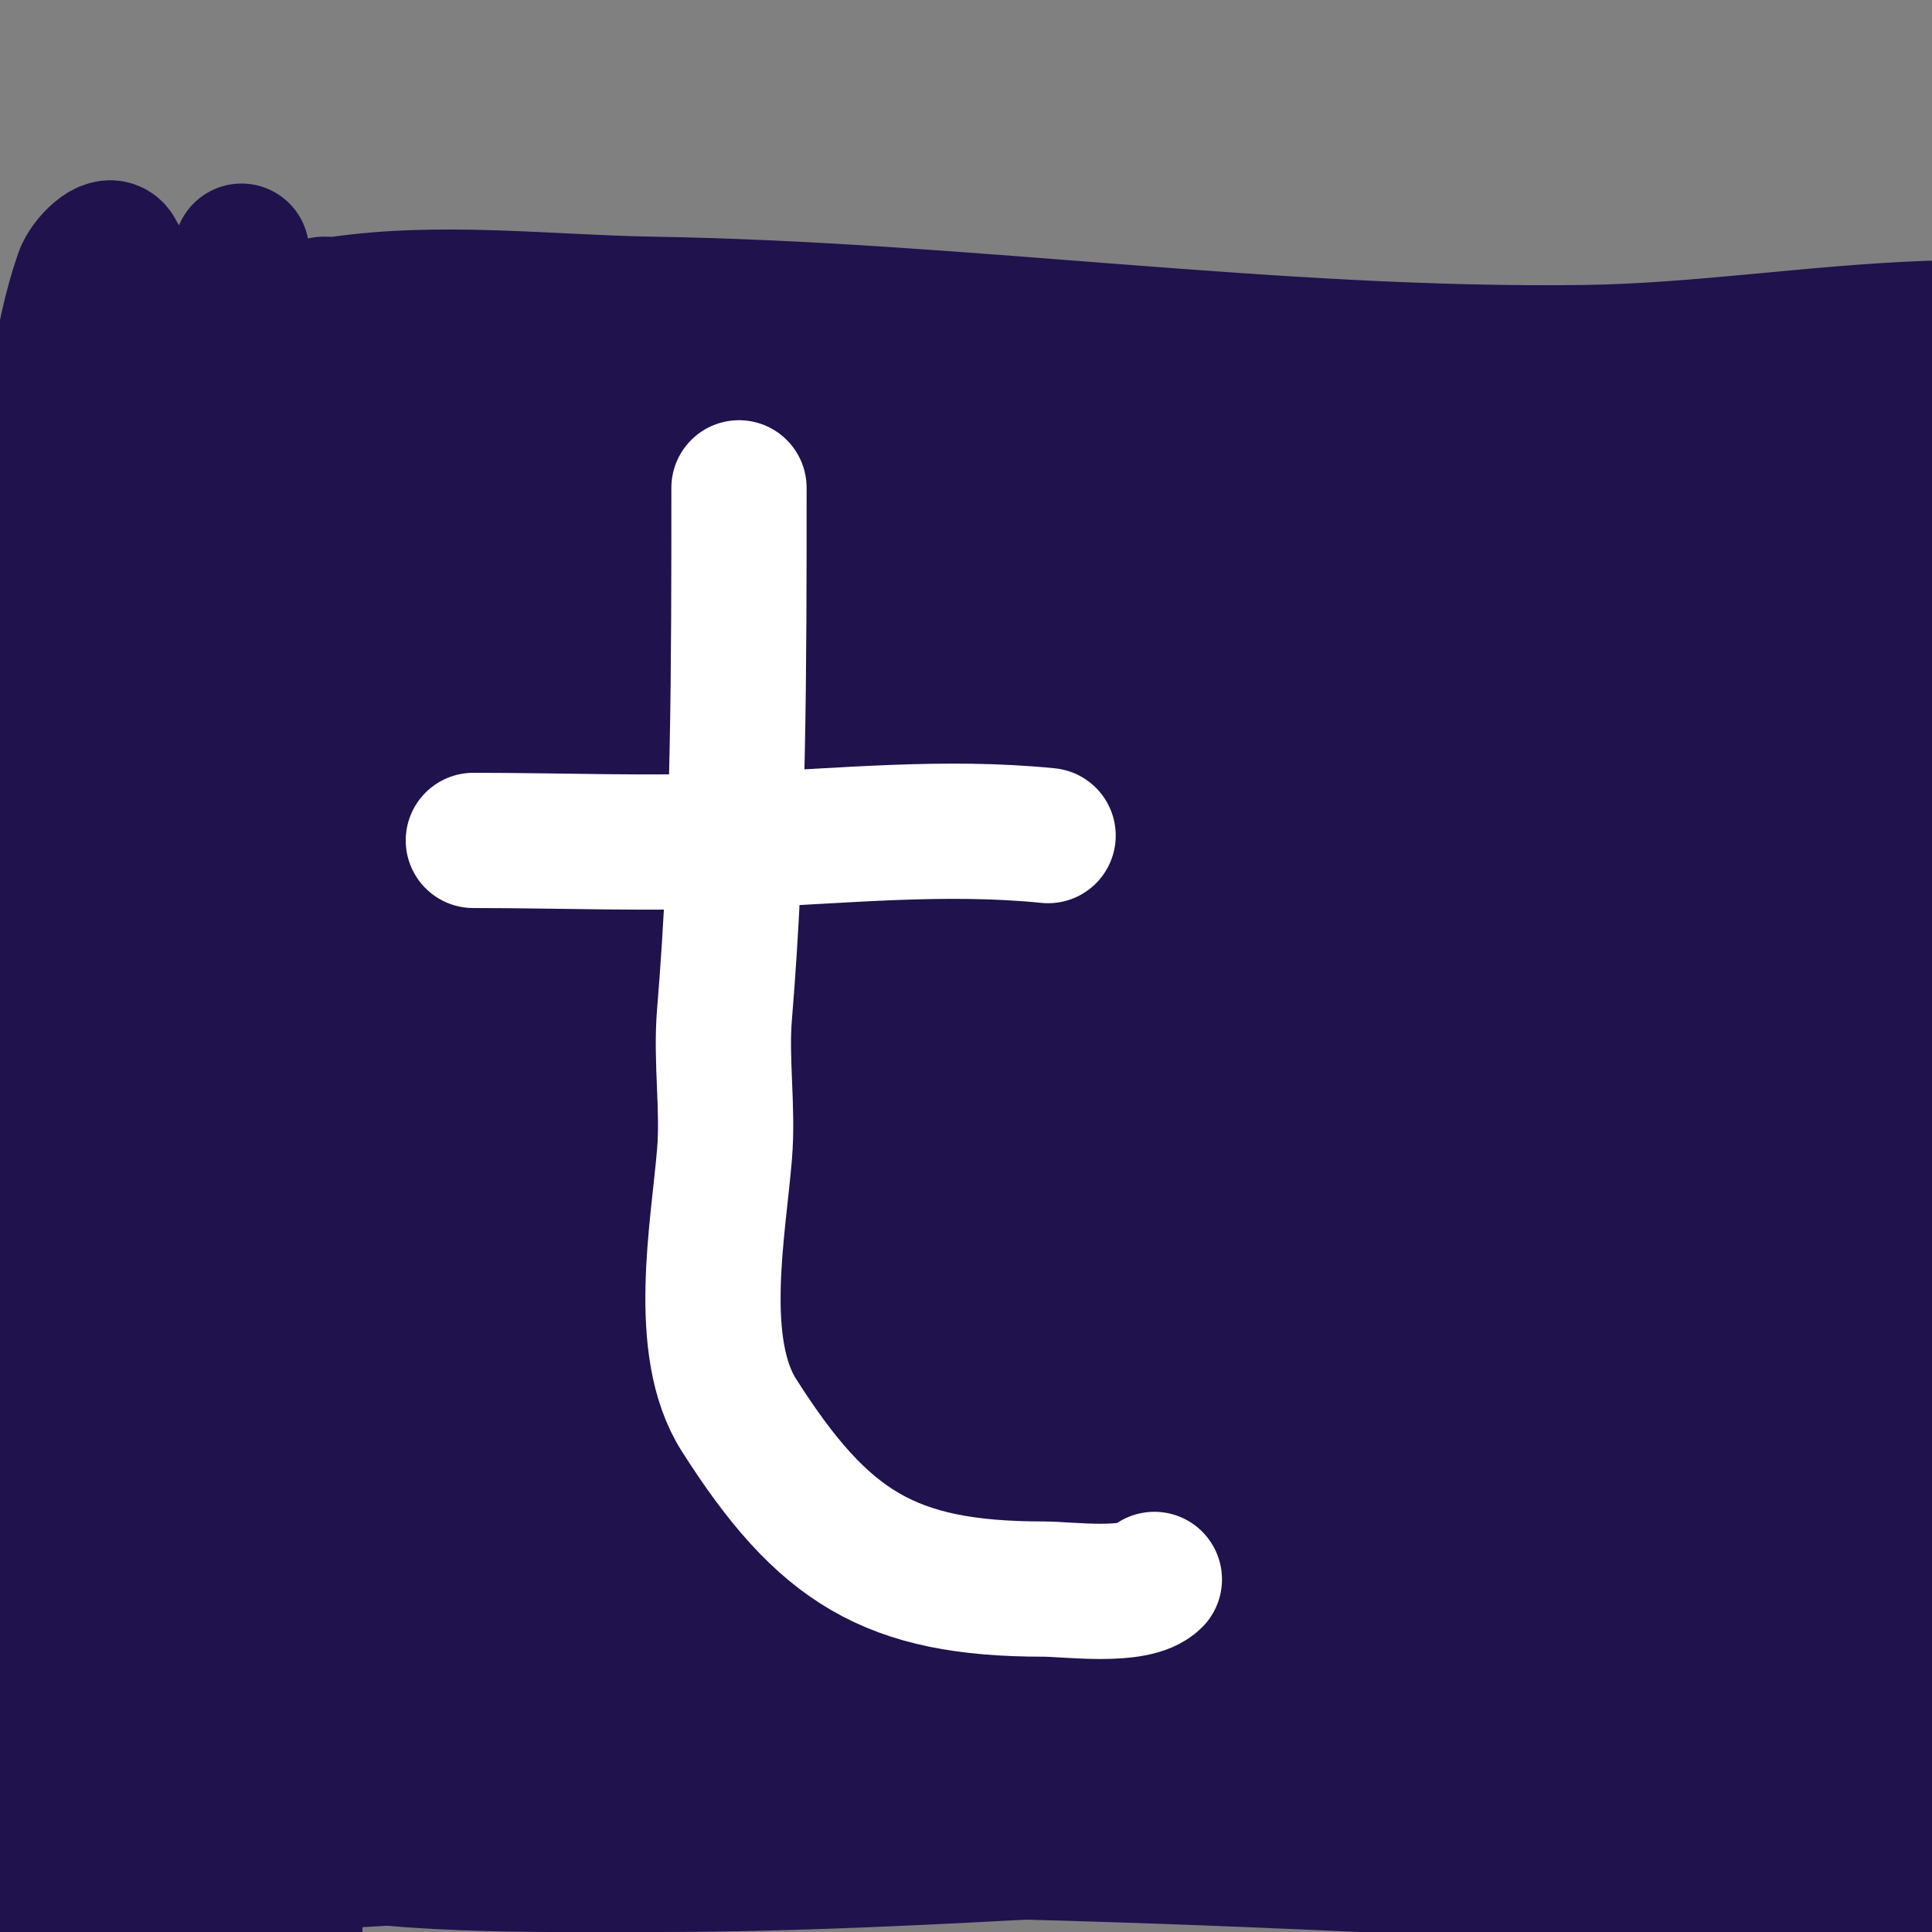 <svg viewBox='0 0 400 400' version='1.1' xmlns='http://www.w3.org/2000/svg' xmlns:xlink='http://www.w3.org/1999/xlink'><rect x="0" y="0" width="400" height="400" fill="#808080" stroke="none"/><g fill='none' stroke='#20124d' stroke-width='28' stroke-linecap='round' stroke-linejoin='round'><path d='M21,64c17.747,3.944 36.033,4.766 54,8c51.171,9.211 101.824,16 154,16c34.08,0 67.901,-3.578 102,-3c26.348,0.447 52.666,2.248 79,3c0.975,0.028 21.111,0.444 24,-1c1.333,-0.667 -2.624,-1.427 -4,-2c-2.629,-1.095 -5.231,-2.335 -8,-3c-5.595,-1.343 -11.261,-2.58 -17,-3c-30.728,-2.248 -62.211,0.821 -93,0c-39.74,-1.06 -79.346,-5.49 -119,-8c-31.951,-2.022 -64.079,-2.664 -96,-5c-9.436,-0.69 -20.574,-3 -30,-3c-1.886,0 2.528,2.822 4,4c2.239,1.791 4.483,3.627 7,5c4.844,2.642 9.669,5.578 15,7c19.833,5.289 49.508,6.608 69,8c57.223,4.087 115.609,8.102 173,5c23.641,-1.278 39.647,-4.412 62,-10c5.73,-1.433 11.359,-3.249 17,-5c4.271,-1.326 15.883,-3.781 12,-6c-5.951,-3.4 -25.117,-3.071 -27,-3c-23.708,0.895 -47.277,4.688 -71,5c-64.377,0.847 -128.638,-8.962 -193,-10c-21.336,-0.344 -43.699,-3.156 -65,0c-6.662,0.987 -14.02,2.808 -18,9c-4.061,6.316 -4.687,40.682 -5,46c-2.494,42.399 -3.57,85.588 -1,128c1.544,25.474 3.999,50.996 9,76c1,5 2.037,9.993 3,15c0.704,3.66 1.219,7.356 2,11c0.376,1.755 0.731,6.269 2,5c3.308,-3.308 0.894,-9.323 1,-14c0.444,-19.551 0.066,-52.15 -2,-71c-4.465,-40.744 -12.209,-81.061 -16,-122c-1.967,-21.242 -3.533,-42.735 -5,-64c-0.436,-6.318 1.242,-12.79 0,-19c-0.146,-0.731 -0.745,1.3 -1,2c-1.081,2.972 -2.455,5.885 -3,9c-1.796,10.263 -2.567,20.68 -4,31c-1.9,13.681 -3.981,27.336 -6,41c-6.391,43.259 -11.875,85.158 -9,129c1.173,17.891 2.833,24.164 6,40c0.809,4.043 0.085,9.085 3,12c1.179,1.179 -0.133,-3.339 0,-5c0.561,-7.009 1.758,-13.973 2,-21c0.942,-27.319 0.399,-54.671 1,-82c0.895,-40.736 1.429,-81.273 0,-122c-0.33,-9.397 1.188,-35.099 -5,-45c-1.52,-2.432 -6.062,2.29 -7,5c-2.46,7.107 -3.955,14.553 -5,22c-1.627,11.596 -2.251,23.315 -3,35c-4.378,68.29 0.044,138.194 9,206c1.62,12.267 3,24.626 3,37c0,4 0,12 0,12c0,0 0.87,-8.764 2,-13c4.249,-15.936 8.914,-31.799 12,-48c11.938,-62.675 17,-127.243 17,-191c0,-16.893 -2,-33.166 -2,-50c0,-8.586 0,-15 0,-15c0,0 -1.67,9.149 -3,15c-3.729,16.41 -10.197,31.173 -16,47c-0.028,0.075 -6.839,23 -9,23c-1.886,0 2.455,-2.919 4,-4c5.08,-3.556 9.877,-7.507 15,-11c11.252,-7.672 23.718,-12.812 37,-16c30.388,-7.293 59.538,-1.338 90,2c75.713,8.297 150.5,-5.708 226,-12c14.727,-1.227 29.232,-4 44,-4c1.667,0 -3.336,-0.098 -5,0c-4.007,0.236 -8.02,0.481 -12,1c-11.359,1.482 -22.638,3.543 -34,5c-18.402,2.359 -69.313,8.279 -88,8c-58.466,-0.873 -116.571,-8.482 -175,-10c-20.67,-0.537 -41.343,-1.082 -62,-2c-9.99,-0.444 -20.136,1.644 -30,0c-0.658,-0.11 -0.645,-1.83 0,-2c6.201,-1.632 12.617,-2.398 19,-3c31.367,-2.959 49.894,-2 83,-2c50.763,0 99.707,1.57 150,9c39.544,5.842 79.151,14.962 119,5c1.617,-0.404 -3.409,-0.497 -5,0c-3.844,1.201 -7.134,3.869 -11,5c-15.233,4.458 -54.156,11.998 -68,14c-46.795,6.766 -94.01,7.629 -141,12c-29.296,2.725 -58.031,8.172 -87,13'/><path d='M91,145c40.333,-5.667 80.529,-12.423 121,-17c26.237,-2.967 65.516,-1.685 92,-2c34.933,-0.416 80.224,-4.433 113,-19c4.162,-1.85 -3.863,-9.281 -9,-5c-14.226,11.855 -12.828,35.883 -14,52c-4.306,59.204 3.44,118.736 5,178c0.462,17.56 1.499,35.506 -1,53c-0.491,3.437 -2,6.575 -2,10c0,0.667 0,2 0,2c0,0 -0.131,-1.346 0,-2c0.577,-2.885 2.846,-10.231 3,-12c1.761,-20.256 -1.12,-41.76 -2,-62c-1.496,-34.396 -3,-68.566 -3,-103c0,-14 0,-28 0,-42c0,-2.651 1.529,-11.707 0,-14c-0.886,-1.33 -14.854,-9.944 -15,-10c-7.389,-2.86 -15.097,-5.435 -23,-6c-30.752,-2.197 -73.997,5.507 -105,9c-22.014,2.48 -45.199,4.711 -67,9c-31.208,6.139 -57.248,18.678 -86,31c-3.033,1.3 3.854,-6.003 7,-7c11.03,-3.497 22.654,-4.731 34,-7c15.321,-3.064 30.622,-6.236 46,-9c47.854,-8.603 95.803,-9.761 144,-15c8.041,-0.874 33.478,-2.627 41,-8c0.858,-0.613 -0.018,-2.618 -1,-3c-5.426,-2.11 -11.183,-3.78 -17,-4c-25.98,-0.98 -57.969,5.546 -83,8c-46.373,4.546 -61.941,5.748 -108,1c-35.825,-3.693 -69.462,-15.558 -105,-20c-1.046,-0.131 1.947,0.945 3,1c5.326,0.28 10.668,0.101 16,0c12.336,-0.233 24.706,0.037 37,-1c45.479,-3.836 90.769,-13.086 135,-24c11.382,-2.809 22.591,-6.303 34,-9c6.935,-1.639 14.148,-2.042 21,-4c0.641,-0.183 0.667,-2 0,-2c-10.322,0 -71.478,13.05 -77,14c-41.756,7.184 -83.937,14.692 -124,29c-14.116,5.041 -44.668,14.949 -49,33c-4.99,20.79 31.467,11.661 38,10c30.685,-7.801 85.918,-35.782 98,-68c0.468,-1.248 -2.8,-0.582 -4,0c-9.934,4.817 -20.026,9.569 -29,16c-25.777,18.474 -71.957,66.711 -83,98c-0.444,1.257 2.735,0.422 4,0c3.821,-1.274 7.899,-2.43 11,-5c8.712,-7.218 16.232,-15.775 24,-24c17.816,-18.864 34.631,-38.082 50,-59c4.708,-6.408 20.239,-16.71 13,-20c-8.588,-3.904 -16.892,8.797 -24,15c-34.112,29.77 -60.114,70.027 -84,108c-5.57,8.855 -10.587,18.048 -16,27c-3.254,5.382 -8.365,9.927 -10,16c-0.905,3.36 -0.397,9.245 3,10c3.254,0.723 3.983,-5.346 6,-8c4.316,-5.68 8.866,-11.186 13,-17c19.687,-27.685 37.798,-56.596 53,-87c6.733,-13.466 14.43,-23.614 9,-39c-0.555,-1.572 -3.52,-0.767 -5,0c-7.717,4.001 -15.592,8.126 -22,14c-9.755,8.942 -18.55,19.063 -26,30c-25.343,37.206 -49.967,96.301 -45,142c1.075,9.886 1.661,20.61 7,29c0.991,1.558 10.864,-1.582 13,-5c5.151,-8.241 7.484,-17.94 11,-27c5.152,-13.275 9.877,-26.713 15,-40c10.779,-27.957 21.947,-55.774 32,-84c5.598,-15.718 14.911,-32.4 11,-50c-0.289,-1.302 -3.213,-1.077 -4,0c-5.903,8.078 -10.312,17.16 -15,26c-6.984,13.17 -13.902,26.397 -20,40c-13.22,29.492 -23.104,57.413 -33,88c-4.387,13.56 -8,27.748 -8,42c0,3.333 -1.715,7.142 0,10c1,1.667 1.383,-3.922 3,-5c3.606,-2.404 8.533,-2.4 12,-5c4.718,-3.538 7.904,-8.758 12,-13c17.121,-17.733 34.22,-38.165 54,-53c1.708,-1.281 -2.552,3.432 -4,5c-2.558,2.771 -5.275,5.393 -8,8c-4.942,4.728 -10.01,9.322 -15,14c-11.354,10.645 -22.287,21.751 -34,32c-4.749,4.156 -20.348,14.696 -24,22c-5.467,10.933 19.606,19.068 24,20c26.63,5.649 53.979,5 81,5c56.497,0 112.577,-6 169,-6c47.372,0 92.706,10 139,10'/><path d='M444,390c6.333,0.333 12.707,0.213 19,1c1.046,0.131 -1.952,0.884 -3,1c-1.988,0.221 -4.003,-0.117 -6,0c-3.675,0.216 -7.33,0.706 -11,1c-11.297,0.904 -22.677,0.492 -34,0c-28.706,-1.248 -57.312,-3.541 -86,-5c-68.458,-3.481 -137.454,-6.458 -206,-5c-31,0.66 -62.025,4 -93,4c-0.667,0 1.342,0.11 2,0c1.356,-0.226 2.635,-0.839 4,-1c4.316,-0.508 8.682,-0.507 13,-1c17.335,-1.981 34.649,-4.16 52,-6c59.256,-6.285 119.67,-10.334 178,-22c0.731,-0.146 -1.353,-0.63 -2,-1c-1.688,-0.964 -3.195,-2.278 -5,-3c-6.558,-2.623 -13.269,-4.858 -20,-7c-7.941,-2.527 -16.145,-4.218 -24,-7c-22.66,-8.025 -51.034,-18.958 -64,-41c-20.833,-35.417 -11.792,-70.71 -4,-108c2.086,-9.982 4.082,-19.984 6,-30c1.082,-5.652 7.069,-21.069 3,-17c-4.346,4.346 -2.534,12.031 -4,18c-3.201,13.033 -6.57,26.025 -10,39c-8.556,32.363 -17.257,64.687 -26,97c-5.238,19.359 -11.762,38.397 -16,58c-1.136,5.253 -7.214,17.304 -2,16c10.474,-2.618 6.544,-15.755 9,-25c3.656,-13.763 7.726,-27.416 12,-41c9.49,-30.165 19.874,-60.042 30,-90c1.637,-4.844 14.51,-35.334 12,-46c-0.458,-1.947 -4.824,-1.617 -6,0c-4.738,6.515 -6.813,14.602 -10,22c-6.147,14.271 -12.147,28.606 -18,43c-18.907,46.502 -39.53,94.508 -53,143c-1.693,6.094 4.628,-11.826 6,-18c2.652,-11.934 4.331,-24.07 7,-36c7.735,-34.582 11.836,-47.061 23,-81c6.258,-19.025 15.417,-37.295 19,-57c0.179,-0.984 -2.499,-0.865 -3,0c-3.443,5.947 -5.389,12.643 -8,19c-5.056,12.31 -9.858,24.725 -15,37c-10.096,24.101 -20.463,48.089 -31,72c-5.596,12.698 -15.038,24.263 -17,38c-0.189,1.32 3.381,1.181 4,0c3.424,-6.536 4.595,-14.024 7,-21c4.261,-12.358 8.34,-24.787 13,-37c10.085,-26.429 21.187,-52.468 31,-79c0.218,-0.59 18.286,-47.989 18,-54c-0.111,-2.331 -5.828,-2.018 -7,0c-5.506,9.482 -7.649,20.56 -11,31c-5.318,16.568 -10.556,33.177 -15,50c-9.196,34.814 -23.327,95.451 -8,132c1.031,2.459 5.35,0.294 8,0c3.379,-0.375 7.736,0.536 10,-2c6.664,-7.464 10.632,-16.998 15,-26c20.28,-41.788 33.535,-85.757 47,-130c4.474,-14.7 10,-29.634 10,-45c0,-8.246 -4.146,15.965 -6,24c-9.408,40.77 -21.902,81.534 -28,123c-1.41,9.587 -1.78,19.313 -2,29c-0.114,5.01 -0.861,10.347 1,15c0.619,1.547 4.039,1.362 5,0c6.314,-8.944 16.392,-50.871 17,-53c9.036,-31.625 19.267,-62.91 30,-94c4.369,-12.654 8.511,-25.388 13,-38c2.512,-7.057 8,-28.491 8,-21c0,7.803 -5.958,14.469 -8,22c-3.303,12.178 -5.464,24.639 -8,37c-7.764,37.847 -19,78.014 -19,117c0,0.745 0.473,-1.473 1,-2c2.173,-2.173 5.834,-3.157 7,-6c4.328,-10.549 5.479,-22.156 9,-33c4.819,-14.844 10.262,-29.487 16,-44c8.955,-22.65 23.01,-53.598 34,-76c3.152,-6.425 8.884,-11.931 10,-19c0.364,-2.305 -5.957,-2.087 -7,0c-4.955,9.911 -5.866,21.372 -9,32c-4.533,15.373 -9.127,30.731 -14,46c-9.263,29.023 -18.913,57.922 -28,87c-0.264,0.843 -11.71,27.837 -8,36c0.69,1.517 4.123,1.417 5,0c3.943,-6.369 5.431,-13.964 8,-21c5.098,-13.965 8.975,-28.409 15,-42c8.337,-18.807 18.515,-36.745 28,-55c13.76,-26.481 33.866,-43.117 23,-73c-0.821,-2.259 -5.085,1.777 -6,4c-3.941,9.57 -5.325,20.002 -8,30c-3.658,13.669 -6.576,27.559 -11,41c-4.269,12.971 -20.418,51.19 -27,66c-0.445,1 -12.777,20.858 -8,27c1.447,1.861 5.572,0.875 7,-1c4.431,-5.815 6.264,-13.221 9,-20c18.772,-46.522 36.944,-94.807 51,-143c0.132,-0.453 -0.908,0.538 -1,1c-1.591,7.953 -2.329,16.064 -4,24c-3.665,17.407 -7.363,34.826 -12,52c-10.447,38.692 -29.691,75.211 -39,114c-0.592,2.468 5.76,-0.785 7,-3c4.085,-7.294 6.804,-15.275 10,-23c4.804,-11.611 9.415,-23.301 14,-35c9.78,-24.956 19.186,-50.057 29,-75c3.286,-8.352 6.414,-16.772 10,-25c2.085,-4.783 5.627,-8.966 7,-14c0.439,-1.608 -3.574,1.389 -4,3c-2.678,10.118 -3.062,20.714 -5,31c-7.59,40.285 -24.292,85.539 -16,127c0.695,3.475 6.748,-3.685 8,-7c4.66,-12.336 6.96,-25.447 11,-38c10.367,-32.211 21.208,-64.283 33,-96c3.905,-10.503 8.429,-20.77 13,-31c2.432,-5.444 6.831,-10.153 8,-16c0.333,-1.667 -4.369,-0.578 -5,1c-4.354,10.885 -5.631,22.771 -9,34c-4.634,15.448 -10.151,30.618 -15,46c-10.133,32.146 -24.293,66.866 -26,101c-0.268,5.368 6.238,-8.922 8,-14c3.977,-11.463 6.796,-23.297 10,-35c13.32,-48.646 11.907,-49.295 28,-97c3.978,-11.792 8.489,-23.401 13,-35c2.491,-6.405 6.928,-12.212 8,-19c0.26,-1.646 -4.434,-1.568 -5,0c-4.175,11.562 -5.333,24 -8,36'/><path d='M352,172c-7.667,44.333 -16.677,88.455 -23,133c-0.674,4.749 0.884,30.323 4,37c1.766,3.785 9.178,-2.242 11,-6c4.139,-8.536 6.528,-17.841 9,-27c9.514,-35.258 13.911,-70.878 18,-107c0.795,-7.026 10.071,-21 3,-21c-7.126,0 -3.073,13.935 -4,21c-1.742,13.286 -3.442,26.612 -4,40c-1.11,26.646 -1.485,53.336 -1,80c0.183,10.048 1.959,20.004 3,30c0.637,6.113 0.591,23.114 4,18c5.935,-8.902 2.866,-75.098 3,-81c0.243,-10.711 3.157,-67.724 4,-81c1.063,-16.741 5,-33.364 5,-50c0,-0.667 0,1.333 0,2c0,8.667 -0.263,17.337 0,26c0.404,13.344 1.187,26.675 2,40c2.178,35.717 4.603,70.814 11,106c0.228,1.256 3.389,23.083 6,27c1.307,1.961 -0.628,-4.673 -1,-7c-0.961,-6.006 -1.979,-12.003 -3,-18c-3.552,-20.868 -6.192,-41.909 -8,-63c-2.958,-34.505 -4.721,-68.466 -6,-103c-0.285,-7.69 -1.173,-15.349 -2,-23c-0.507,-4.687 0.339,-9.907 -2,-14c-0.992,-1.736 -4.94,-1.696 -6,0c-4.528,7.245 -6.415,15.857 -9,24c-4.087,12.874 -7.803,25.877 -11,39c-8.635,35.449 -9.929,67.857 -6,104c0.416,3.824 2.99,23.845 7,29c0.738,0.949 2.655,-0.849 3,-2c0.766,-2.554 0.499,-5.38 0,-8c-0.848,-4.454 -3.05,-8.567 -4,-13c-2.055,-9.592 -3.338,-19.332 -5,-29c-7.639,-44.445 -13.736,-88.853 -12,-134'/><path d='M284,170c2.495,43.668 4.172,87.612 10,131c1.262,9.397 2.852,18.765 5,28c1.194,5.133 3.333,10 5,15c0.76,2.28 3.479,8.346 4,6c3.329,-14.982 -0.893,-30.692 -2,-46c-2.771,-38.333 -4.233,-75.627 -5,-114c-0.043,-2.166 1.686,-30.657 -5,-34c-4,-2 -8.714,2.967 -12,6c-5.899,5.445 -11.278,11.508 -16,18c-16.939,23.291 -31,51.308 -39,79c-2.018,6.985 -10.886,34.81 4,38c9.839,2.108 26.141,-12.506 29,-15c27.338,-23.848 44.46,-51.561 52,-87c1.421,-6.678 4.212,-24.627 -1,-28c-11.353,-7.346 -32.204,3.939 -39,9c-12.463,9.281 -31.077,35.592 -39,49c-1.528,2.585 -19.461,36.529 -5,40c33.384,8.012 81.266,-40.116 95,-66c7.798,-14.696 15.876,-47.781 -9,-54c-26.024,-6.506 -42.215,8.697 -60,25c-21.053,19.298 -39.046,41.322 -48,69c-5.074,15.684 -7.952,62.112 19,65c18.267,1.957 24.324,-27.638 27,-36c10.115,-31.61 13.911,-53.219 13,-86c-0.289,-10.415 -1.691,-20.84 -4,-31c-1.357,-5.971 -5.427,-21.069 -15,-10c-41.348,47.809 -57.794,109.505 -46,171c0.329,1.714 6.868,34.324 17,39c1.938,0.894 4.172,-2.033 5,-4c1.979,-4.699 2.076,-9.985 3,-15c0.875,-4.751 9.35,-43.019 5,-49c-3.003,-4.129 -18.404,2.219 -24,6c-9.246,6.247 -30.194,27.838 -37,37c-3.649,4.912 -6.646,10.352 -9,16c-1.034,2.481 -3.052,6.264 -1,8c3.643,3.083 9.247,2.568 14,3c39.52,3.593 60.06,-1.846 105,-11c11.263,-2.294 21.96,-6.8 33,-10c11.962,-3.467 23.971,-6.773 36,-10c1.642,-0.44 6.52,-1.76 5,-1c-33.95,16.975 -71.759,25.993 -109,32c-20.424,3.294 -32.054,4.541 -52,6c-5.993,0.439 -12.01,0.521 -18,1c-2.35,0.188 -9.236,0.255 -7,1c3.162,1.054 6.667,0 10,0c8.333,0 16.667,0 25,0c37.672,0 75.42,0.132 113,-3c14.676,-1.223 29.282,-3.492 44,-4c3.331,-0.115 6.667,0 10,0c1.333,0 4,-1.333 4,0c0,1.374 -2.644,0.774 -4,1c-4.65,0.775 -9.318,1.456 -14,2c-29.146,3.389 -58.74,6.959 -88,9c-5.653,0.394 -11.333,0 -17,0c-3,0 -6,0 -9,0c-0.667,0 -2.471,-0.471 -2,0c6.472,6.472 17.927,3.79 27,5c12.336,1.645 24.683,3.215 37,5c22.396,3.246 45.937,12.044 66,-2c1.321,-0.925 10.777,-8.739 12,-12c1.334,-3.559 -5.297,-6.145 -9,-7c-5.882,-1.357 -11.984,-1.499 -18,-2c-28.037,-2.336 -55.999,-1.486 -84,-3c-7.509,-0.406 -17.488,1.016 -22,-5c-2.546,-3.394 5.205,-7.103 9,-9c13.075,-6.538 23.753,-10.067 38,-13c4.941,-1.017 10.037,-1.098 15,-2c2.498,-0.454 9.53,-2.789 7,-3c-18.725,-1.56 -38.207,0 -57,0c-9.011,0 -25.192,-2.285 -34,3c-1.739,1.043 3.974,1.084 6,1c6.004,-0.25 12.035,-0.273 18,-1c16.38,-1.998 24.668,-4.462 40,-8c2.994,-0.691 6.827,0.173 9,-2c1.179,-1.179 -1.779,-2.866 -3,-4c-3.472,-3.224 -6.965,-6.517 -11,-9c-4.699,-2.892 -10.162,-4.347 -15,-7c-10.818,-5.932 -19.632,-14.971 -29,-23c-14.012,-12.01 -30.607,-20.99 -43,-35c-8.704,-9.839 -14.794,-21.742 -23,-32c-4.721,-5.901 -10.3,-11.082 -15,-17c-5.994,-7.548 -15.782,-23.782 -23,-31c-3.866,-3.866 -8.539,-6.84 -13,-10c-6.525,-4.622 -31.338,-19.493 -23,-32c1.353,-2.03 4.05,-2.087 6,1c3.272,5.181 5.823,10.986 7,17c4.9,25.042 1.003,39.649 -4,65c-10.259,51.977 -31.468,100.217 -42,152c-1.52,7.471 -7.032,35.318 -8,45c-0.597,5.97 0,12 0,18c0,1.667 0,6.667 0,5c0,-38.963 0.938,-78.056 0,-117c-0.265,-11.017 -0.858,-22.039 -2,-33c-0.528,-5.072 -1.535,-10.116 -3,-15c-0.824,-2.747 -2.435,-8.282 -5,-7c-8.116,4.058 -15.025,25.178 -16,28c-9.458,27.379 -15.328,56.64 -21,85c-2.242,11.211 -2.808,25.519 -7,36'/><path d='M7,391c0,1.333 0,2.667 0,4c0,0.667 -0.074,-1.337 0,-2c0.594,-5.342 1.678,-10.635 2,-16c0.679,-11.318 0.671,-22.667 1,-34c0.447,-15.424 1.479,-40.235 1,-57c-0.124,-4.344 -0.52,-8.68 -1,-13c-0.224,-2.015 -1,-6 -1,-6c0,0 -1.564,8.637 -2,13c-3.029,30.288 -3.478,61.646 -1,92c0.522,6.391 1.873,12.688 3,19c0.54,3.025 1.156,6.045 2,9c0.534,1.869 2.725,6.924 3,5c3.169,-22.18 -2.23,-53.697 -3,-75c-2.01,-55.597 -5.468,-111.507 -2,-167c0.957,-15.318 1.124,-30.677 2,-46c0.458,-8.021 -0.392,-19.608 6,-26'/></g>
<g fill='none' stroke='#ffffff' stroke-width='28' stroke-linecap='round' stroke-linejoin='round'><path d='M153,101c0,36.566 0.014,72.831 -3,109c-0.8,9.6 0.8,19.4 0,29c-1.304,15.644 -5.992,39.87 3,54c17.362,27.283 31.189,36 63,36c5.191,0 19.058,1.942 23,-2'/><path d='M98,174c18.274,0 36.744,0.761 55,0c21.503,-0.896 42.48,-3.152 64,-1'/></g>
</svg>